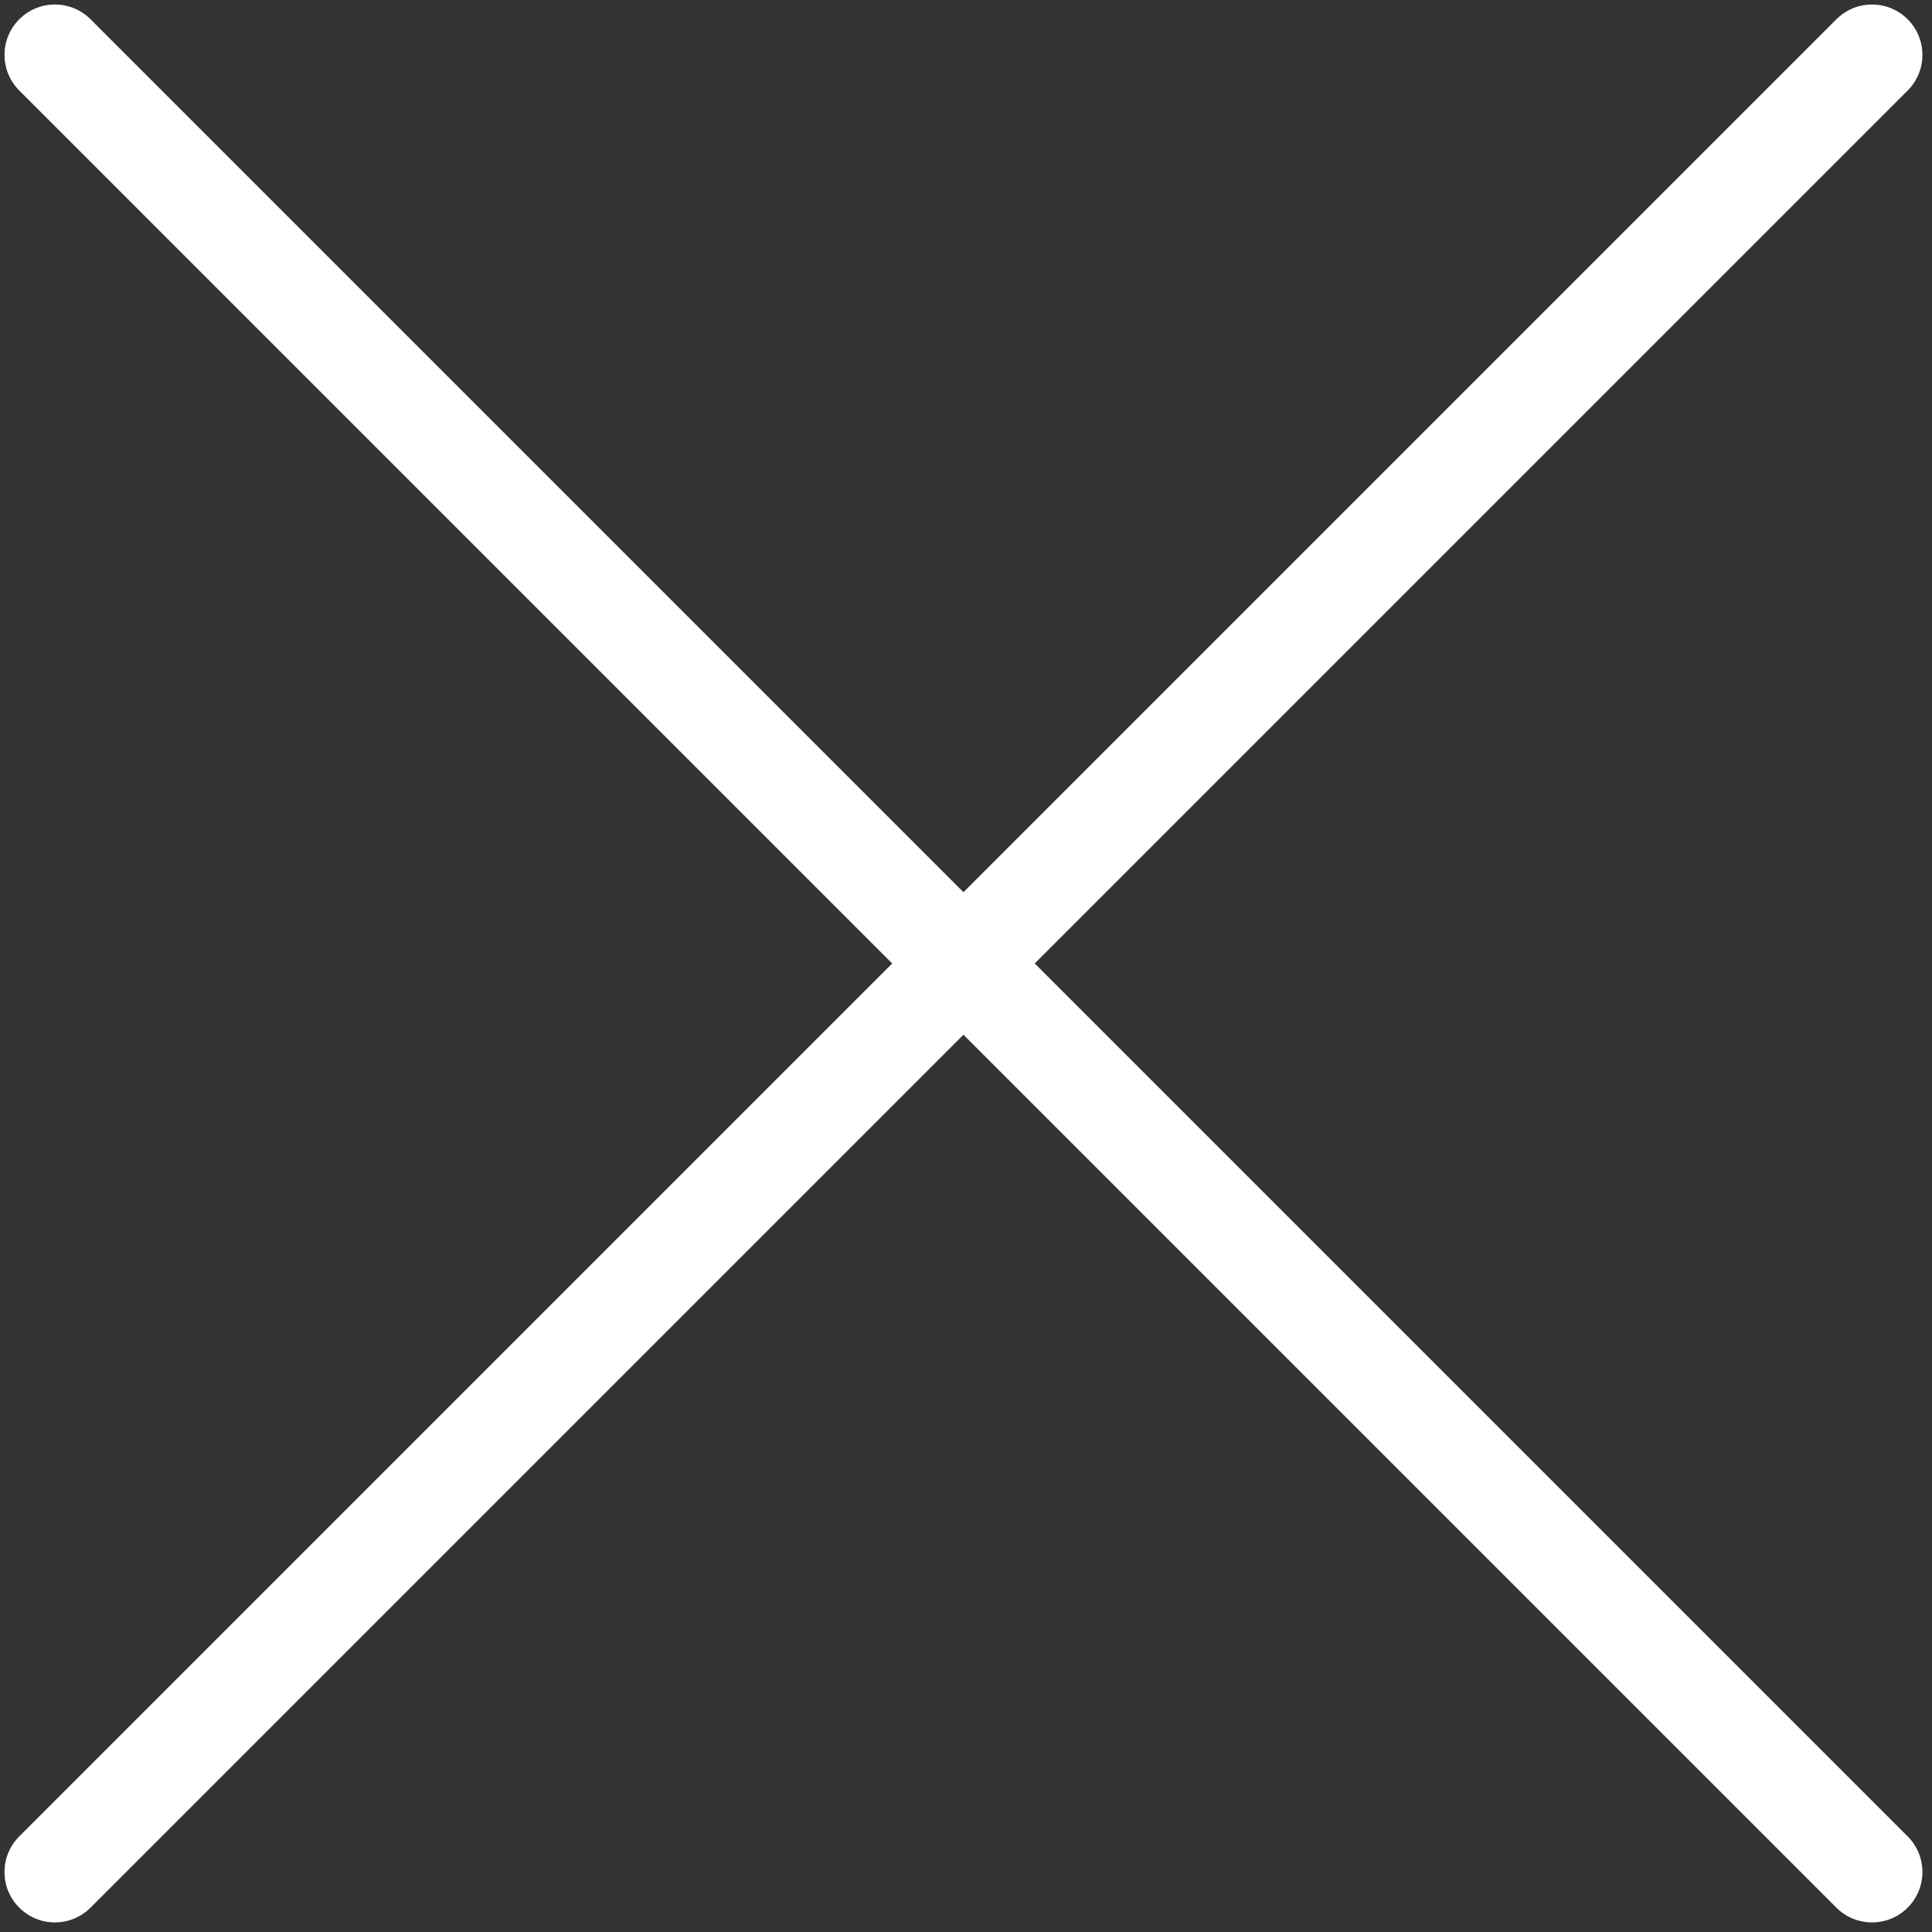 <?xml version="1.0" encoding="UTF-8"?> <svg xmlns="http://www.w3.org/2000/svg" width="133" height="133" viewBox="0 0 133 133" fill="none"><rect x="0" y="0" width="133" height="133" fill="#333333" stroke="none"/> <path d="M71.231 66.325L131.324 6.232C132.679 4.878 132.679 2.681 131.324 1.327C129.969 -0.028 127.773 -0.028 126.418 1.327L66.325 61.419L6.232 1.326C4.878 -0.028 2.681 -0.028 1.327 1.326C-0.028 2.681 -0.028 4.877 1.327 6.232L61.419 66.325L1.326 126.418C-0.029 127.773 -0.029 129.969 1.326 131.324C2.004 132.001 2.891 132.34 3.779 132.34C4.667 132.34 5.555 132.001 6.232 131.324L66.325 71.231L126.418 131.324C127.096 132.001 127.983 132.34 128.871 132.34C129.759 132.34 130.647 132.001 131.324 131.324C132.679 129.969 132.679 127.773 131.324 126.418L71.231 66.325Z" fill="white"></path> </svg> 